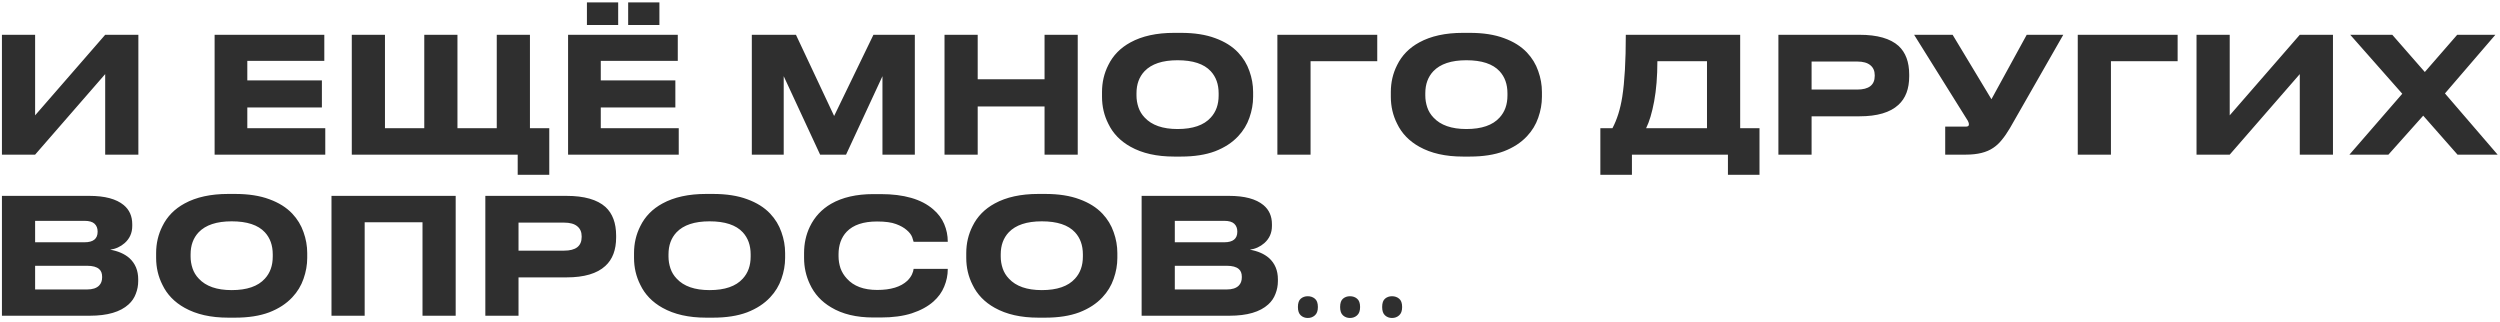 <?xml version="1.0" encoding="UTF-8"?> <svg xmlns="http://www.w3.org/2000/svg" width="388" height="50" viewBox="0 0 388 50" fill="none"><path d="M16.325 24V11.5L5.45 24H0.3V5.4H5.45V17.9L16.325 5.4H21.475V24H16.325ZM33.308 5.4H50.333V9.45H38.383V12.475H49.958V16.675H38.383V19.9H50.483V24H33.308V5.4ZM54.597 24V5.4H59.747V19.9H65.847V5.4H70.997V19.9H77.097V5.4H82.247V19.9H85.247V27.125H80.347V24H54.597ZM88.166 5.4H105.191V9.45H93.241V12.475H104.816V16.675H93.241V19.9H105.341V24H88.166V5.4ZM95.941 0.375V3.875H91.091V0.375H95.941ZM102.341 0.375V3.875H97.491V0.375H102.341ZM116.682 24V5.4H123.532L129.457 18L135.557 5.4H141.982V24H136.957V11.825L131.307 24H127.282L121.632 11.825V24H116.682ZM162.114 24V16.525H151.739V24H146.589V5.4H151.739V12.3H162.114V5.4H167.264V24H162.114ZM183.308 5.1C185.374 5.1 187.141 5.375 188.608 5.925C190.074 6.458 191.258 7.2 192.158 8.15C192.958 9 193.541 9.958 193.908 11.025C194.291 12.092 194.483 13.175 194.483 14.275V15.025C194.483 16.108 194.291 17.192 193.908 18.275C193.541 19.342 192.958 20.3 192.158 21.15C191.241 22.133 190.049 22.908 188.583 23.475C187.116 24.025 185.358 24.3 183.308 24.3H182.208C179.524 24.3 177.274 23.792 175.458 22.775C173.874 21.892 172.724 20.7 172.008 19.2C171.358 17.917 171.033 16.525 171.033 15.025V14.275C171.033 12.775 171.358 11.383 172.008 10.1C172.741 8.6 173.891 7.425 175.458 6.575C177.258 5.592 179.508 5.1 182.208 5.1H183.308ZM189.133 14.475C189.133 13.075 188.724 11.933 187.908 11.05C186.858 9.917 185.141 9.35 182.758 9.35C180.424 9.35 178.716 9.917 177.633 11.05C176.799 11.933 176.383 13.075 176.383 14.475V14.825C176.383 15.442 176.483 16.05 176.683 16.65C176.883 17.25 177.208 17.783 177.658 18.25C178.758 19.433 180.458 20.025 182.758 20.025C185.124 20.025 186.841 19.433 187.908 18.25C188.724 17.367 189.133 16.225 189.133 14.825V14.475ZM198.249 24V5.4H213.749V9.5H203.399V24H198.249ZM228.132 5.1C230.199 5.1 231.965 5.375 233.432 5.925C234.899 6.458 236.082 7.2 236.982 8.15C237.782 9 238.365 9.958 238.732 11.025C239.115 12.092 239.307 13.175 239.307 14.275V15.025C239.307 16.108 239.115 17.192 238.732 18.275C238.365 19.342 237.782 20.3 236.982 21.15C236.065 22.133 234.874 22.908 233.407 23.475C231.94 24.025 230.182 24.3 228.132 24.3H227.032C224.349 24.3 222.099 23.792 220.282 22.775C218.699 21.892 217.549 20.7 216.832 19.2C216.182 17.917 215.857 16.525 215.857 15.025V14.275C215.857 12.775 216.182 11.383 216.832 10.1C217.565 8.6 218.715 7.425 220.282 6.575C222.082 5.592 224.332 5.1 227.032 5.1H228.132ZM233.957 14.475C233.957 13.075 233.549 11.933 232.732 11.05C231.682 9.917 229.965 9.35 227.582 9.35C225.249 9.35 223.54 9.917 222.457 11.05C221.624 11.933 221.207 13.075 221.207 14.475V14.825C221.207 15.442 221.307 16.05 221.507 16.65C221.707 17.25 222.032 17.783 222.482 18.25C223.582 19.433 225.282 20.025 227.582 20.025C229.949 20.025 231.665 19.433 232.732 18.25C233.549 17.367 233.957 16.225 233.957 14.825V14.475ZM250.25 19.9C250.967 18.55 251.475 16.925 251.775 15.025C252.142 12.675 252.325 9.467 252.325 5.4H270.075V19.9H273.075V27.125H268.175V24H253.275V27.125H248.375V19.9H250.25ZM264.925 19.9V9.5H257.225C257.225 11.85 257.058 13.925 256.725 15.725C256.392 17.508 255.975 18.9 255.475 19.9H264.925ZM281.158 18.05V24H276.008V5.4H288.608C291.358 5.4 293.375 5.975 294.658 7.125C295.758 8.142 296.308 9.625 296.308 11.575V11.85C296.308 13.783 295.75 15.258 294.633 16.275C293.35 17.458 291.341 18.05 288.608 18.05H281.158ZM281.158 13.9H288.233C290.05 13.9 290.958 13.192 290.958 11.775V11.675C290.958 11.008 290.733 10.492 290.283 10.125C289.833 9.742 289.15 9.55 288.233 9.55H281.158V13.9ZM311.946 19.875C311.513 20.608 311.088 21.225 310.671 21.725C310.271 22.225 309.829 22.633 309.346 22.95C308.329 23.65 306.913 24 305.096 24H301.896V19.65H305.121C305.421 19.65 305.571 19.542 305.571 19.325V19.3C305.571 19.167 305.546 19.05 305.496 18.95C305.463 18.833 305.371 18.667 305.221 18.45L297.071 5.4H303.046L309.071 15.4L314.546 5.4H320.221L311.946 19.875ZM322.468 24V5.4H337.968V9.5H327.618V24H322.468ZM356.926 24V11.5L346.051 24H340.901V5.4H346.051V17.9L356.926 5.4H362.076V24H356.926ZM381.407 24L376.082 17.95L370.682 24H364.632L372.832 14.55L364.757 5.4H371.282L376.332 11.175L381.357 5.4H387.282L379.457 14.5L387.632 24H381.407ZM0.3 30.4H13.875C16.275 30.4 18.05 30.875 19.2 31.825C20.083 32.558 20.525 33.55 20.525 34.8V35.075C20.525 36.142 20.133 37.025 19.35 37.725C18.7 38.292 17.95 38.633 17.1 38.75C18.333 38.967 19.325 39.4 20.075 40.05C20.992 40.883 21.45 41.983 21.45 43.35V43.625C21.45 44.308 21.325 44.967 21.075 45.6C20.842 46.233 20.467 46.783 19.95 47.25C18.667 48.417 16.667 49 13.95 49H0.3V30.4ZM5.45 34.275V37.6H13.125C14.475 37.6 15.15 37.058 15.15 35.975V35.925C15.15 35.425 14.992 35.025 14.675 34.725C14.358 34.425 13.842 34.275 13.125 34.275H5.45ZM5.45 41.25V44.925H13.525C14.358 44.925 14.975 44.725 15.375 44.325C15.692 44.008 15.85 43.583 15.85 43.05V42.95C15.85 42.417 15.692 42.017 15.375 41.75C14.992 41.417 14.375 41.25 13.525 41.25H5.45ZM36.506 30.1C38.572 30.1 40.339 30.375 41.806 30.925C43.273 31.458 44.456 32.2 45.356 33.15C46.156 34 46.739 34.958 47.106 36.025C47.489 37.092 47.681 38.175 47.681 39.275V40.025C47.681 41.108 47.489 42.192 47.106 43.275C46.739 44.342 46.156 45.3 45.356 46.15C44.439 47.133 43.248 47.908 41.781 48.475C40.314 49.025 38.556 49.3 36.506 49.3H35.406C32.722 49.3 30.473 48.792 28.656 47.775C27.073 46.892 25.922 45.7 25.206 44.2C24.556 42.917 24.231 41.525 24.231 40.025V39.275C24.231 37.775 24.556 36.383 25.206 35.1C25.939 33.6 27.089 32.425 28.656 31.575C30.456 30.592 32.706 30.1 35.406 30.1H36.506ZM42.331 39.475C42.331 38.075 41.922 36.933 41.106 36.05C40.056 34.917 38.339 34.35 35.956 34.35C33.623 34.35 31.914 34.917 30.831 36.05C29.997 36.933 29.581 38.075 29.581 39.475V39.825C29.581 40.442 29.681 41.05 29.881 41.65C30.081 42.25 30.406 42.783 30.856 43.25C31.956 44.433 33.656 45.025 35.956 45.025C38.322 45.025 40.039 44.433 41.106 43.25C41.922 42.367 42.331 41.225 42.331 39.825V39.475ZM51.447 49V30.4H70.722V49H65.573V34.5H56.597V49H51.447ZM80.474 43.05V49H75.324V30.4H87.924C90.674 30.4 92.691 30.975 93.974 32.125C95.074 33.142 95.624 34.625 95.624 36.575V36.85C95.624 38.783 95.066 40.258 93.949 41.275C92.666 42.458 90.658 43.05 87.924 43.05H80.474ZM80.474 38.9H87.549C89.366 38.9 90.274 38.192 90.274 36.775V36.675C90.274 36.008 90.049 35.492 89.599 35.125C89.149 34.742 88.466 34.55 87.549 34.55H80.474V38.9ZM110.676 30.1C112.742 30.1 114.509 30.375 115.976 30.925C117.442 31.458 118.626 32.2 119.526 33.15C120.326 34 120.909 34.958 121.276 36.025C121.659 37.092 121.851 38.175 121.851 39.275V40.025C121.851 41.108 121.659 42.192 121.276 43.275C120.909 44.342 120.326 45.3 119.526 46.15C118.609 47.133 117.417 47.908 115.951 48.475C114.484 49.025 112.726 49.3 110.676 49.3H109.576C106.892 49.3 104.642 48.792 102.826 47.775C101.242 46.892 100.092 45.7 99.376 44.2C98.726 42.917 98.401 41.525 98.401 40.025V39.275C98.401 37.775 98.726 36.383 99.376 35.1C100.109 33.6 101.259 32.425 102.826 31.575C104.626 30.592 106.876 30.1 109.576 30.1H110.676ZM116.501 39.475C116.501 38.075 116.092 36.933 115.276 36.05C114.226 34.917 112.509 34.35 110.126 34.35C107.792 34.35 106.084 34.917 105.001 36.05C104.167 36.933 103.751 38.075 103.751 39.475V39.825C103.751 40.442 103.851 41.05 104.051 41.65C104.251 42.25 104.576 42.783 105.026 43.25C106.126 44.433 107.826 45.025 110.126 45.025C112.492 45.025 114.209 44.433 115.276 43.25C116.092 42.367 116.501 41.225 116.501 39.825V39.475ZM135.542 49.275C132.909 49.275 130.726 48.75 128.992 47.7C127.492 46.817 126.392 45.617 125.692 44.1C125.092 42.833 124.792 41.475 124.792 40.025V39.275C124.792 37.792 125.092 36.425 125.692 35.175C126.426 33.658 127.526 32.475 128.992 31.625C130.742 30.625 132.926 30.125 135.542 30.125H136.692C140.292 30.125 143.001 30.908 144.817 32.475C145.601 33.142 146.176 33.908 146.542 34.775C146.909 35.642 147.092 36.542 147.092 37.475V37.525H141.792C141.759 37.375 141.684 37.133 141.567 36.8C141.417 36.417 141.134 36.05 140.717 35.7C140.301 35.333 139.751 35.025 139.067 34.775C138.367 34.508 137.384 34.375 136.117 34.375C134.001 34.375 132.434 34.9 131.417 35.95C130.984 36.4 130.659 36.933 130.442 37.55C130.242 38.15 130.142 38.775 130.142 39.425V39.775C130.142 40.392 130.242 41.008 130.442 41.625C130.659 42.225 130.992 42.767 131.442 43.25C132.492 44.417 134.059 45 136.142 45C138.242 45 139.801 44.525 140.817 43.575C141.151 43.242 141.392 42.908 141.542 42.575C141.692 42.242 141.776 41.958 141.792 41.725H147.092V41.8C147.092 42.7 146.909 43.592 146.542 44.475C146.192 45.342 145.634 46.117 144.867 46.8C144.001 47.567 142.884 48.175 141.517 48.625C140.167 49.058 138.559 49.275 136.692 49.275H135.542ZM162.238 30.1C164.305 30.1 166.072 30.375 167.538 30.925C169.005 31.458 170.188 32.2 171.088 33.15C171.888 34 172.472 34.958 172.838 36.025C173.222 37.092 173.413 38.175 173.413 39.275V40.025C173.413 41.108 173.222 42.192 172.838 43.275C172.472 44.342 171.888 45.3 171.088 46.15C170.172 47.133 168.98 47.908 167.513 48.475C166.047 49.025 164.288 49.3 162.238 49.3H161.138C158.455 49.3 156.205 48.792 154.388 47.775C152.805 46.892 151.655 45.7 150.938 44.2C150.288 42.917 149.963 41.525 149.963 40.025V39.275C149.963 37.775 150.288 36.383 150.938 35.1C151.672 33.6 152.822 32.425 154.388 31.575C156.188 30.592 158.438 30.1 161.138 30.1H162.238ZM168.063 39.475C168.063 38.075 167.655 36.933 166.838 36.05C165.788 34.917 164.072 34.35 161.688 34.35C159.355 34.35 157.647 34.917 156.563 36.05C155.73 36.933 155.313 38.075 155.313 39.475V39.825C155.313 40.442 155.413 41.05 155.613 41.65C155.813 42.25 156.138 42.783 156.588 43.25C157.688 44.433 159.388 45.025 161.688 45.025C164.055 45.025 165.772 44.433 166.838 43.25C167.655 42.367 168.063 41.225 168.063 39.825V39.475ZM177.18 30.4H190.755C193.155 30.4 194.93 30.875 196.08 31.825C196.963 32.558 197.405 33.55 197.405 34.8V35.075C197.405 36.142 197.013 37.025 196.23 37.725C195.58 38.292 194.83 38.633 193.98 38.75C195.213 38.967 196.205 39.4 196.955 40.05C197.872 40.883 198.33 41.983 198.33 43.35V43.625C198.33 44.308 198.205 44.967 197.955 45.6C197.722 46.233 197.347 46.783 196.83 47.25C195.547 48.417 193.547 49 190.83 49H177.18V30.4ZM182.33 34.275V37.6H190.005C191.355 37.6 192.03 37.058 192.03 35.975V35.925C192.03 35.425 191.872 35.025 191.555 34.725C191.238 34.425 190.722 34.275 190.005 34.275H182.33ZM182.33 41.25V44.925H190.405C191.238 44.925 191.855 44.725 192.255 44.325C192.572 44.008 192.73 43.583 192.73 43.05V42.95C192.73 42.417 192.572 42.017 192.255 41.75C191.872 41.417 191.255 41.25 190.405 41.25H182.33ZM201.436 47.65C201.436 47.033 201.586 46.6 201.886 46.35C202.186 46.1 202.544 45.975 202.961 45.975C203.394 45.975 203.761 46.1 204.061 46.35C204.377 46.6 204.536 47.033 204.536 47.65C204.536 48.25 204.377 48.683 204.061 48.95C203.761 49.217 203.394 49.35 202.961 49.35C202.544 49.35 202.186 49.217 201.886 48.95C201.586 48.683 201.436 48.25 201.436 47.65ZM207.986 47.65C207.986 47.033 208.136 46.6 208.436 46.35C208.736 46.1 209.094 45.975 209.511 45.975C209.944 45.975 210.311 46.1 210.611 46.35C210.927 46.6 211.086 47.033 211.086 47.65C211.086 48.25 210.927 48.683 210.611 48.95C210.311 49.217 209.944 49.35 209.511 49.35C209.094 49.35 208.736 49.217 208.436 48.95C208.136 48.683 207.986 48.25 207.986 47.65ZM214.511 47.65C214.511 47.033 214.661 46.6 214.961 46.35C215.261 46.1 215.619 45.975 216.036 45.975C216.469 45.975 216.836 46.1 217.136 46.35C217.452 46.6 217.611 47.033 217.611 47.65C217.611 48.25 217.452 48.683 217.136 48.95C216.836 49.217 216.469 49.35 216.036 49.35C215.619 49.35 215.261 49.217 214.961 48.95C214.661 48.683 214.511 48.25 214.511 47.65Z" fill="#2F2F2F"></path></svg> 